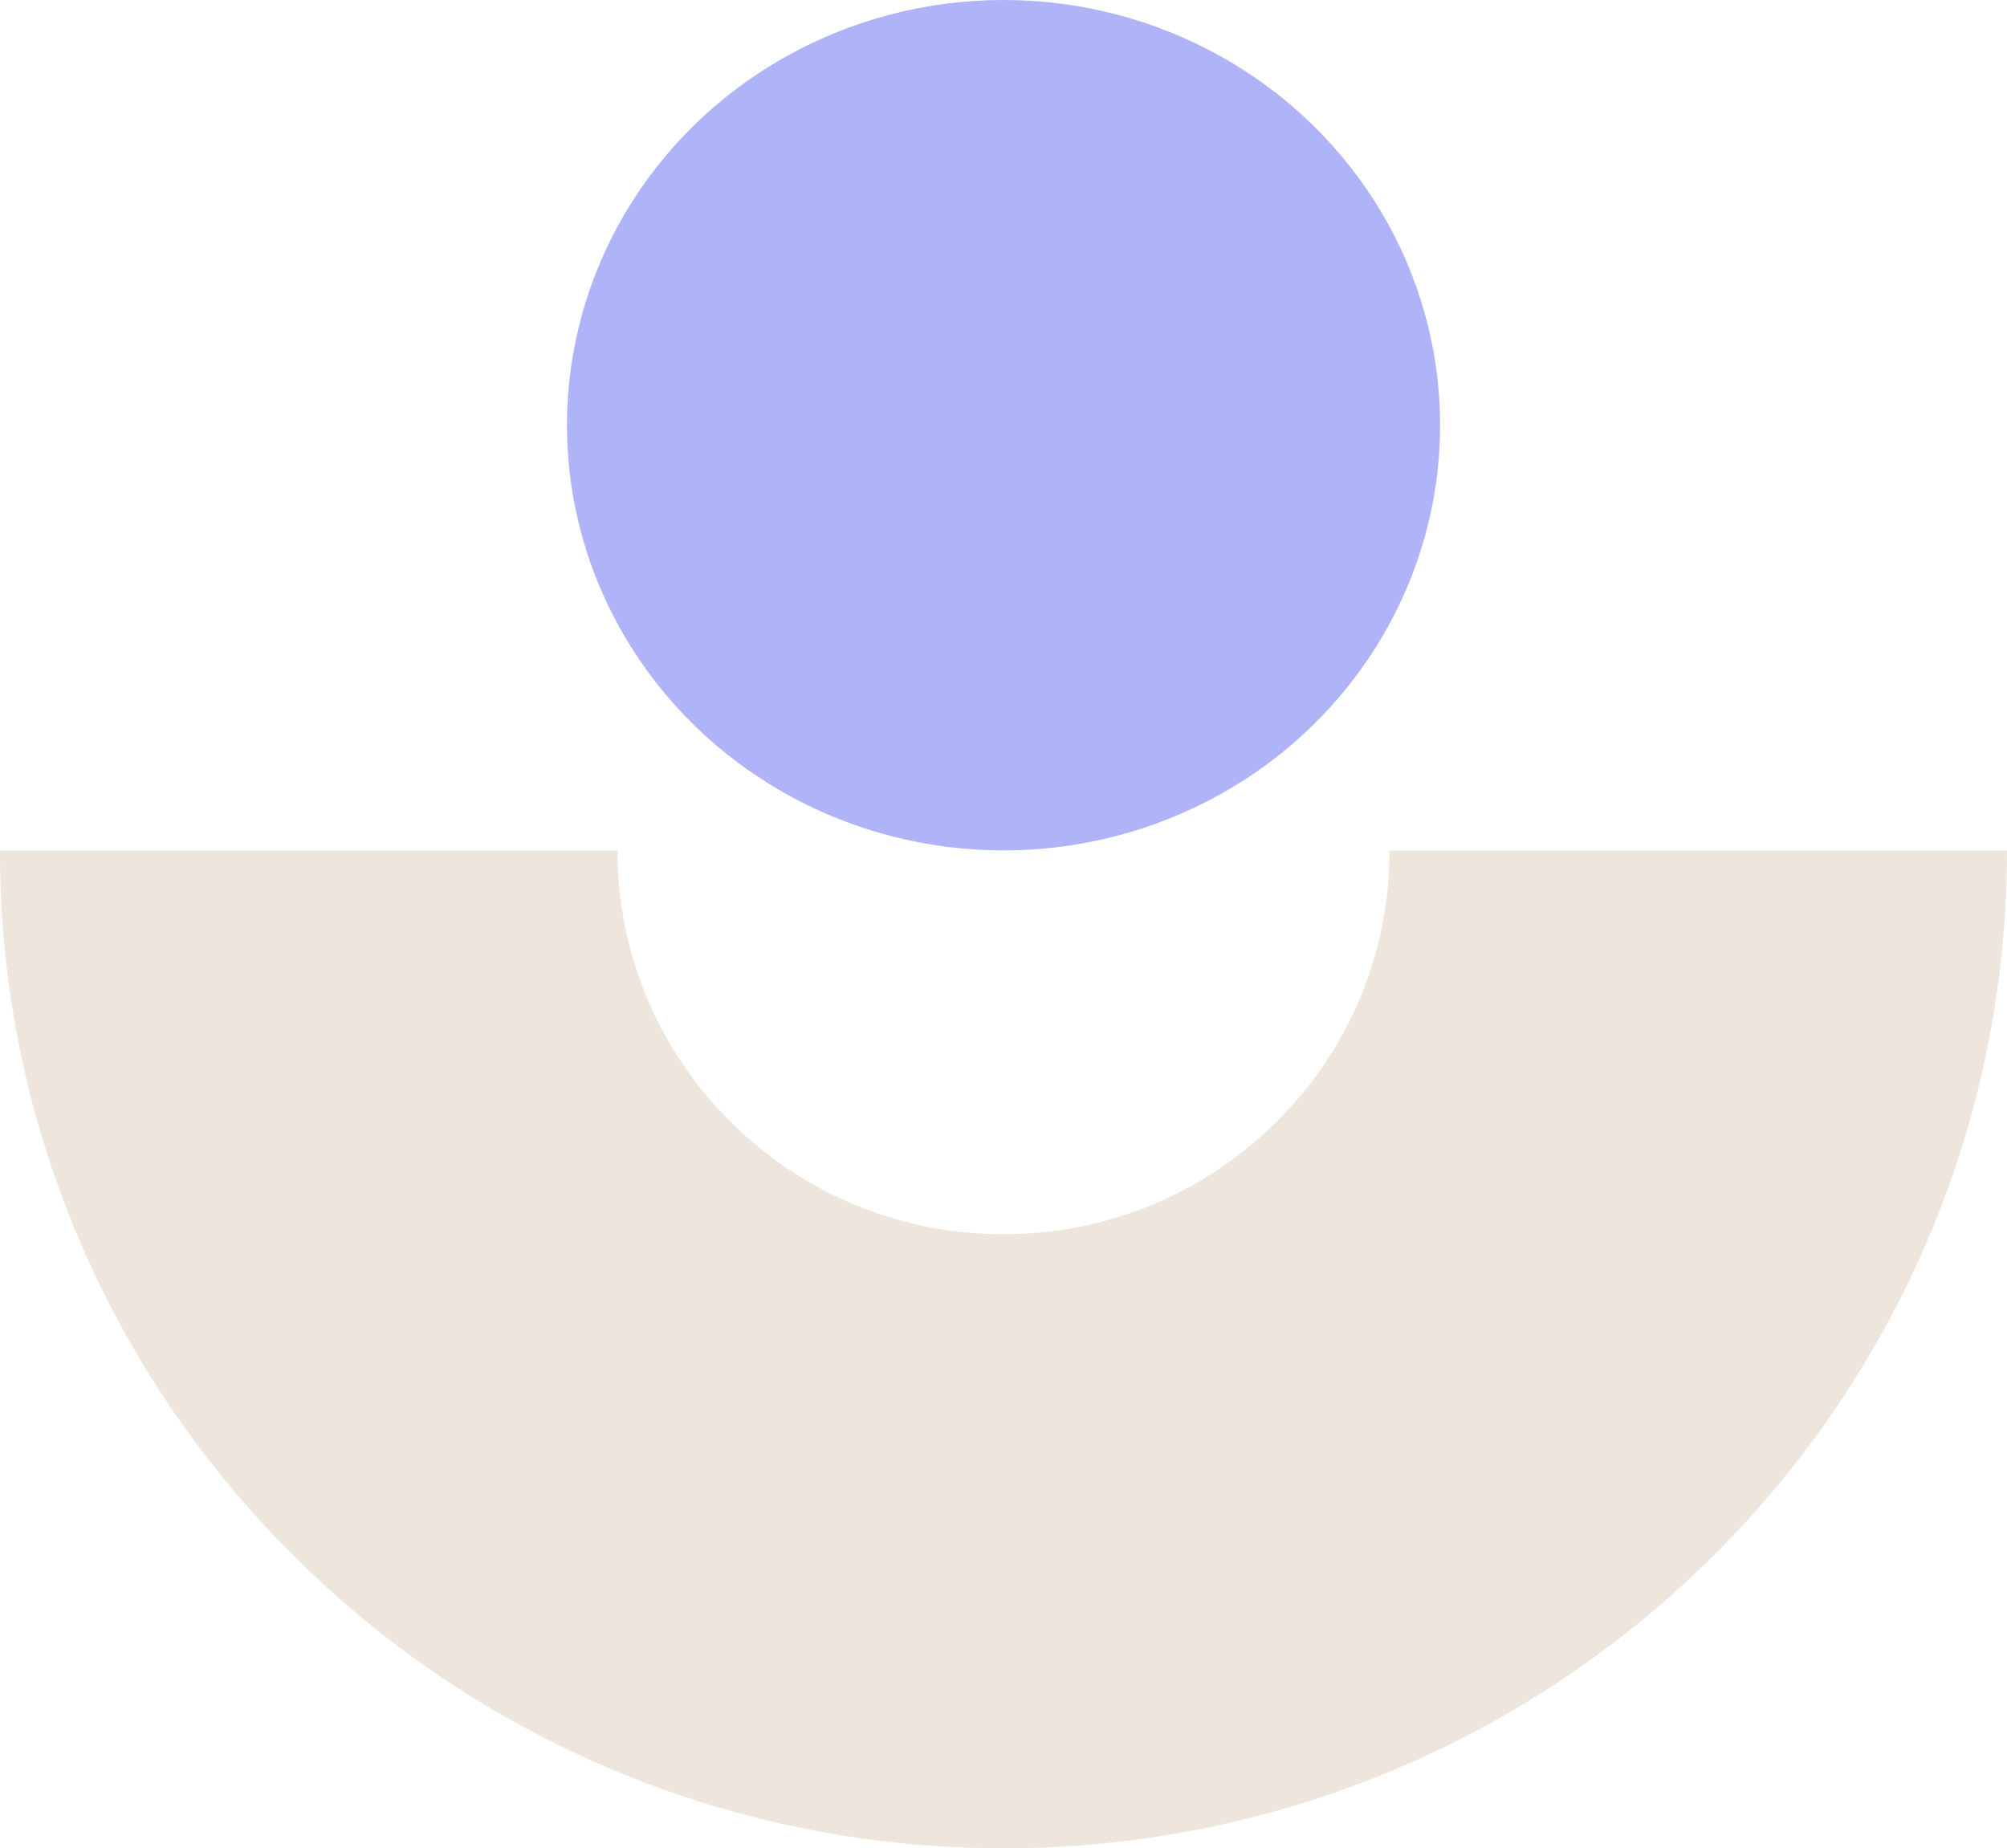 <svg xmlns="http://www.w3.org/2000/svg" width="84.002" height="77.358" viewBox="0 0 84.002 77.358"><g id="Ripple-2.5Mil-Icon_Desktop" transform="translate(0)"><g id="Group_29730" data-name="Group 29730" transform="translate(0)"><path id="Subtraction_152" data-name="Subtraction 152" d="M42,41.764a41.942,41.942,0,0,1-16.348-3.283A41.924,41.924,0,0,1,12.3,29.532a41.656,41.656,0,0,1-9-13.275A41.318,41.318,0,0,1,0,0H25.848a15.914,15.914,0,0,0,4.73,11.358A16.094,16.094,0,0,0,42,16.062a16.091,16.091,0,0,0,11.423-4.7A15.91,15.91,0,0,0,58.156,0H84a41.363,41.363,0,0,1-3.3,16.257,41.722,41.722,0,0,1-9,13.275A41.9,41.9,0,0,1,58.35,38.481,41.944,41.944,0,0,1,42,41.764Z" transform="translate(0 35.594)" fill="#eee6dd"></path><ellipse id="Ellipse_1065" data-name="Ellipse 1065" cx="18.272" cy="17.797" rx="18.272" ry="17.797" transform="translate(23.73)" fill="#afb3f8"></ellipse></g></g></svg>